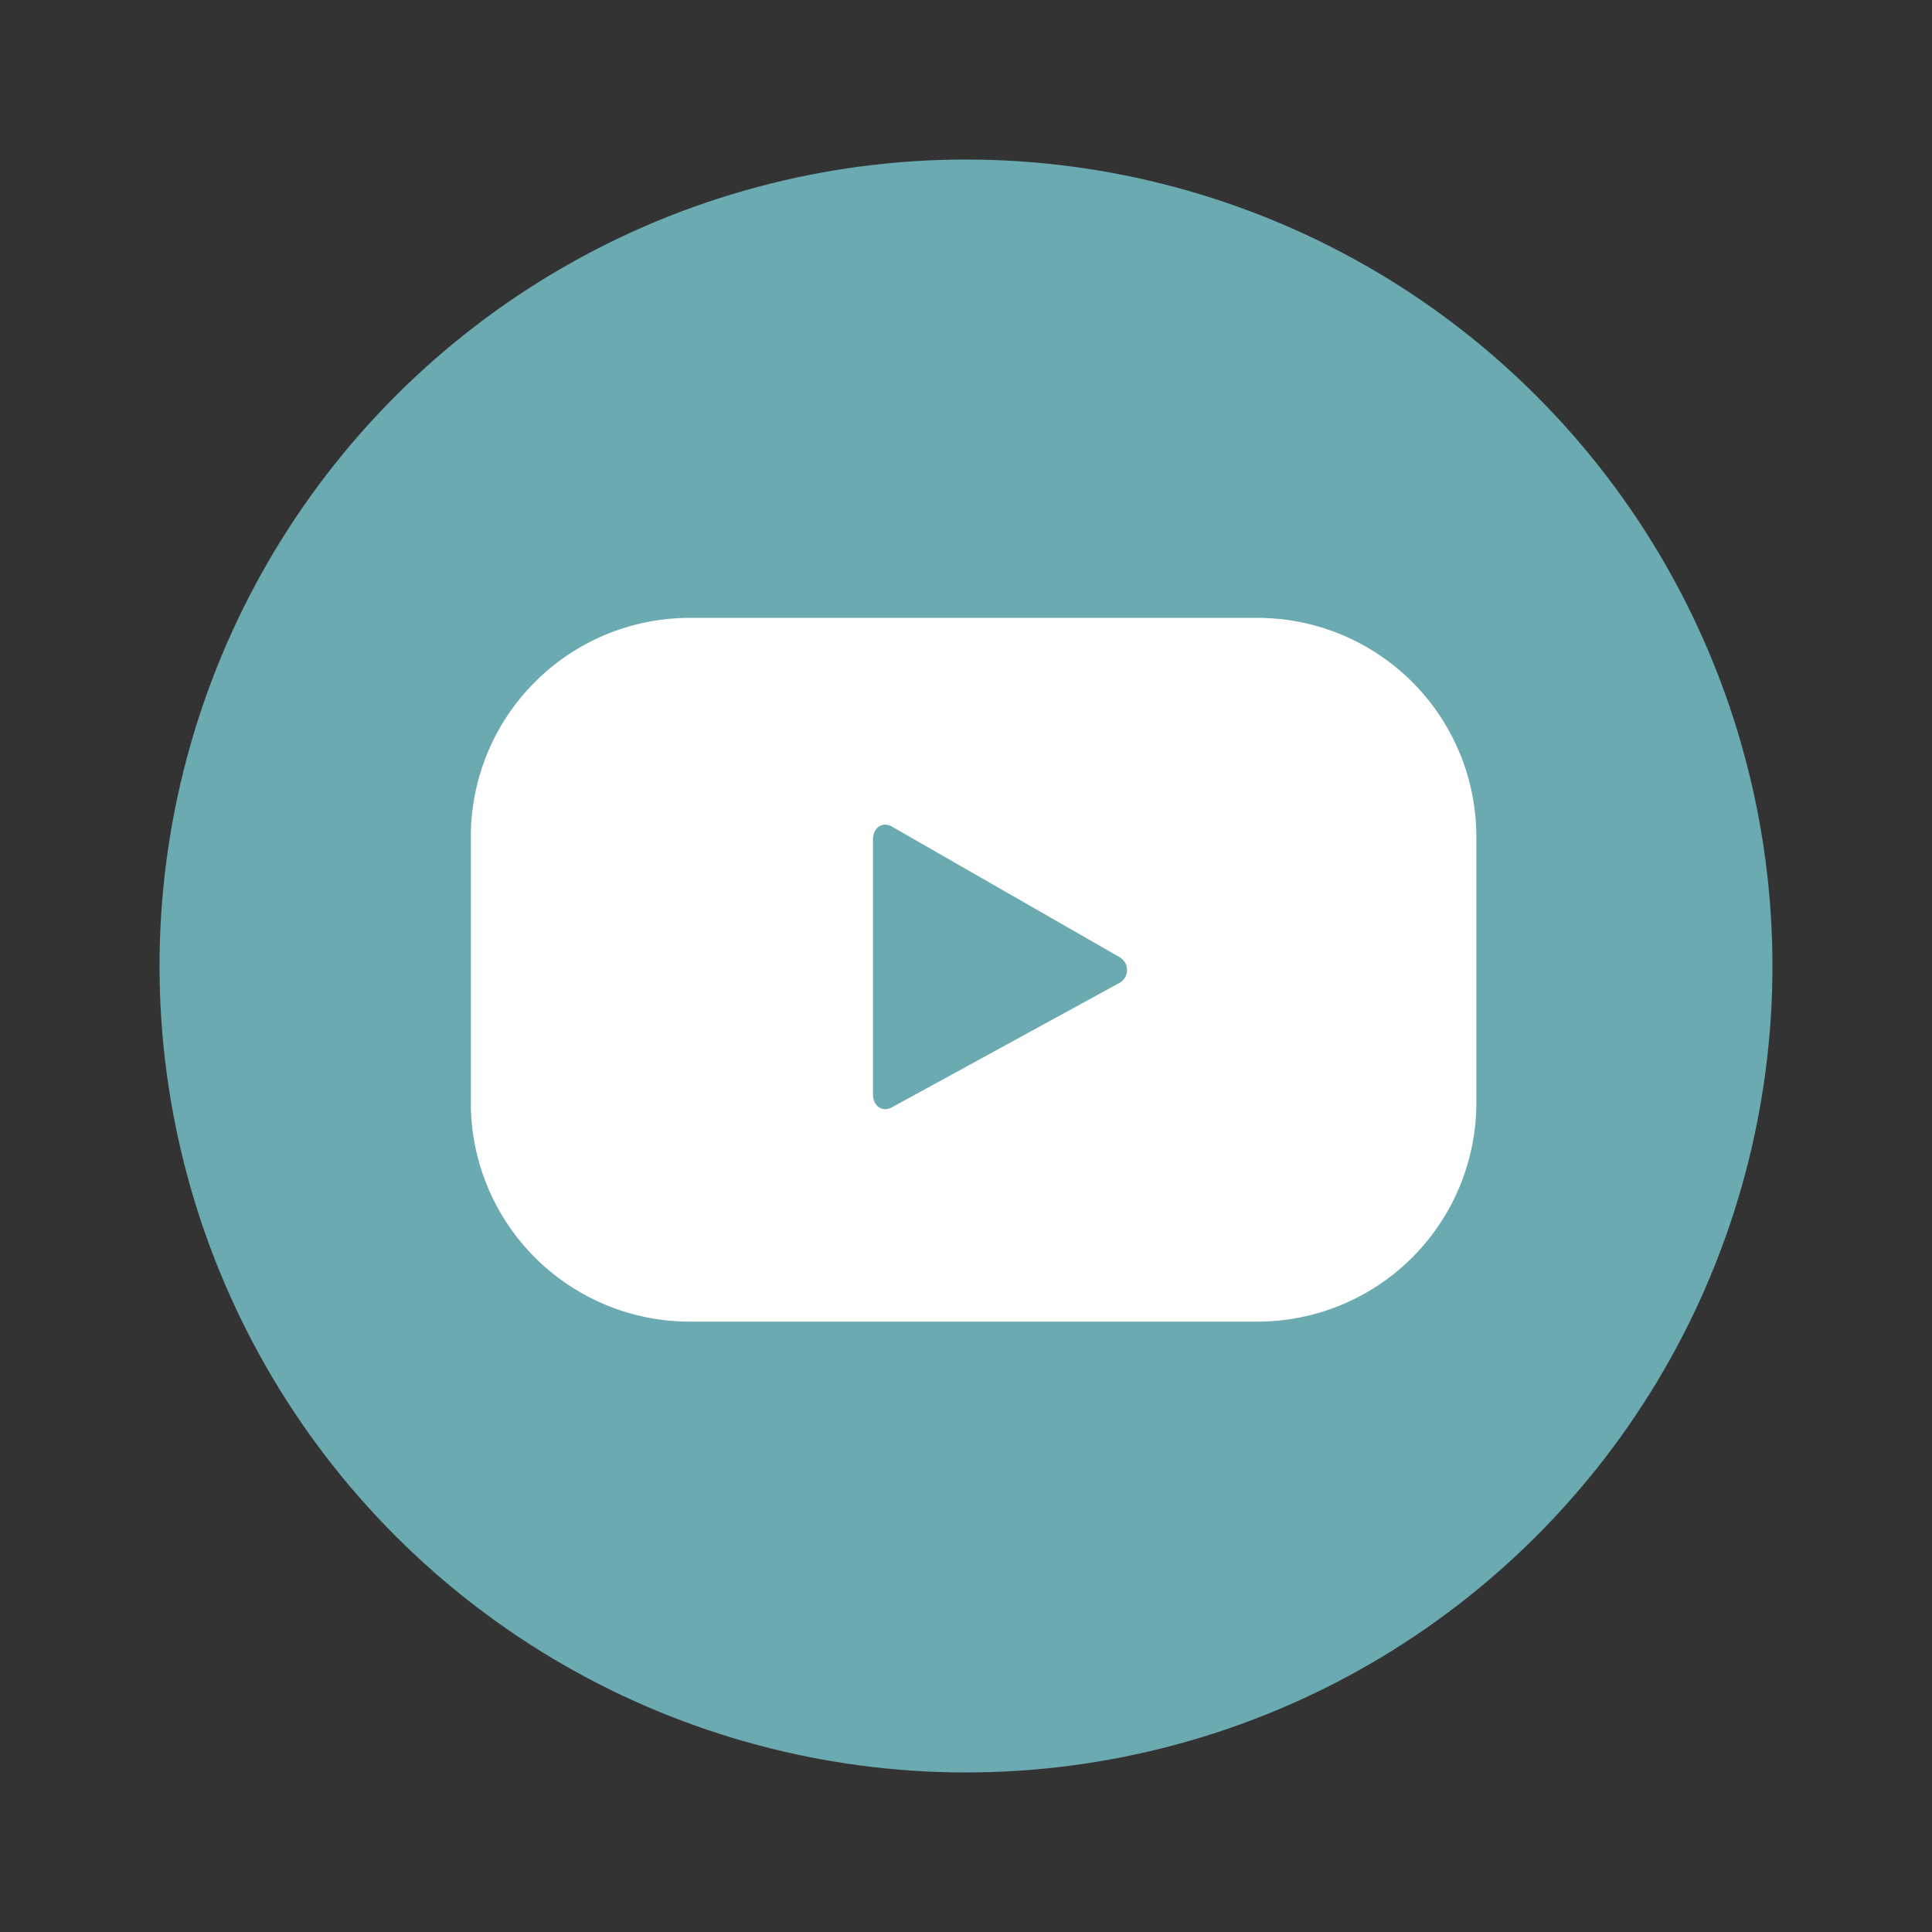 <svg id="Capa_1" data-name="Capa 1" xmlns="http://www.w3.org/2000/svg" viewBox="0 0 115.88 115.88"><rect x="0" y="0" width="115.88" height="115.88" fill="#333333" stroke="none"/><defs><style>.cls-1{fill:#6aaab0;}.cls-2{fill:#fff;}</style></defs><circle class="cls-1" cx="57.94" cy="57.94" r="48.37" transform="translate(-24 57.94) rotate(-45)"/><path class="cls-2" d="M88.55,50.19A13.13,13.13,0,0,0,75.42,37.06H41.37A13.13,13.13,0,0,0,28.24,50.19v16A13.13,13.13,0,0,0,41.37,79.27H75.42A13.13,13.13,0,0,0,88.55,66.14ZM67.06,59,53.49,66.42c-.6.32-1.13-.11-1.13-.78V50.35c0-.68.55-1.11,1.14-.77l13.67,7.84A.89.89,0,0,1,67.06,59Z"/></svg>